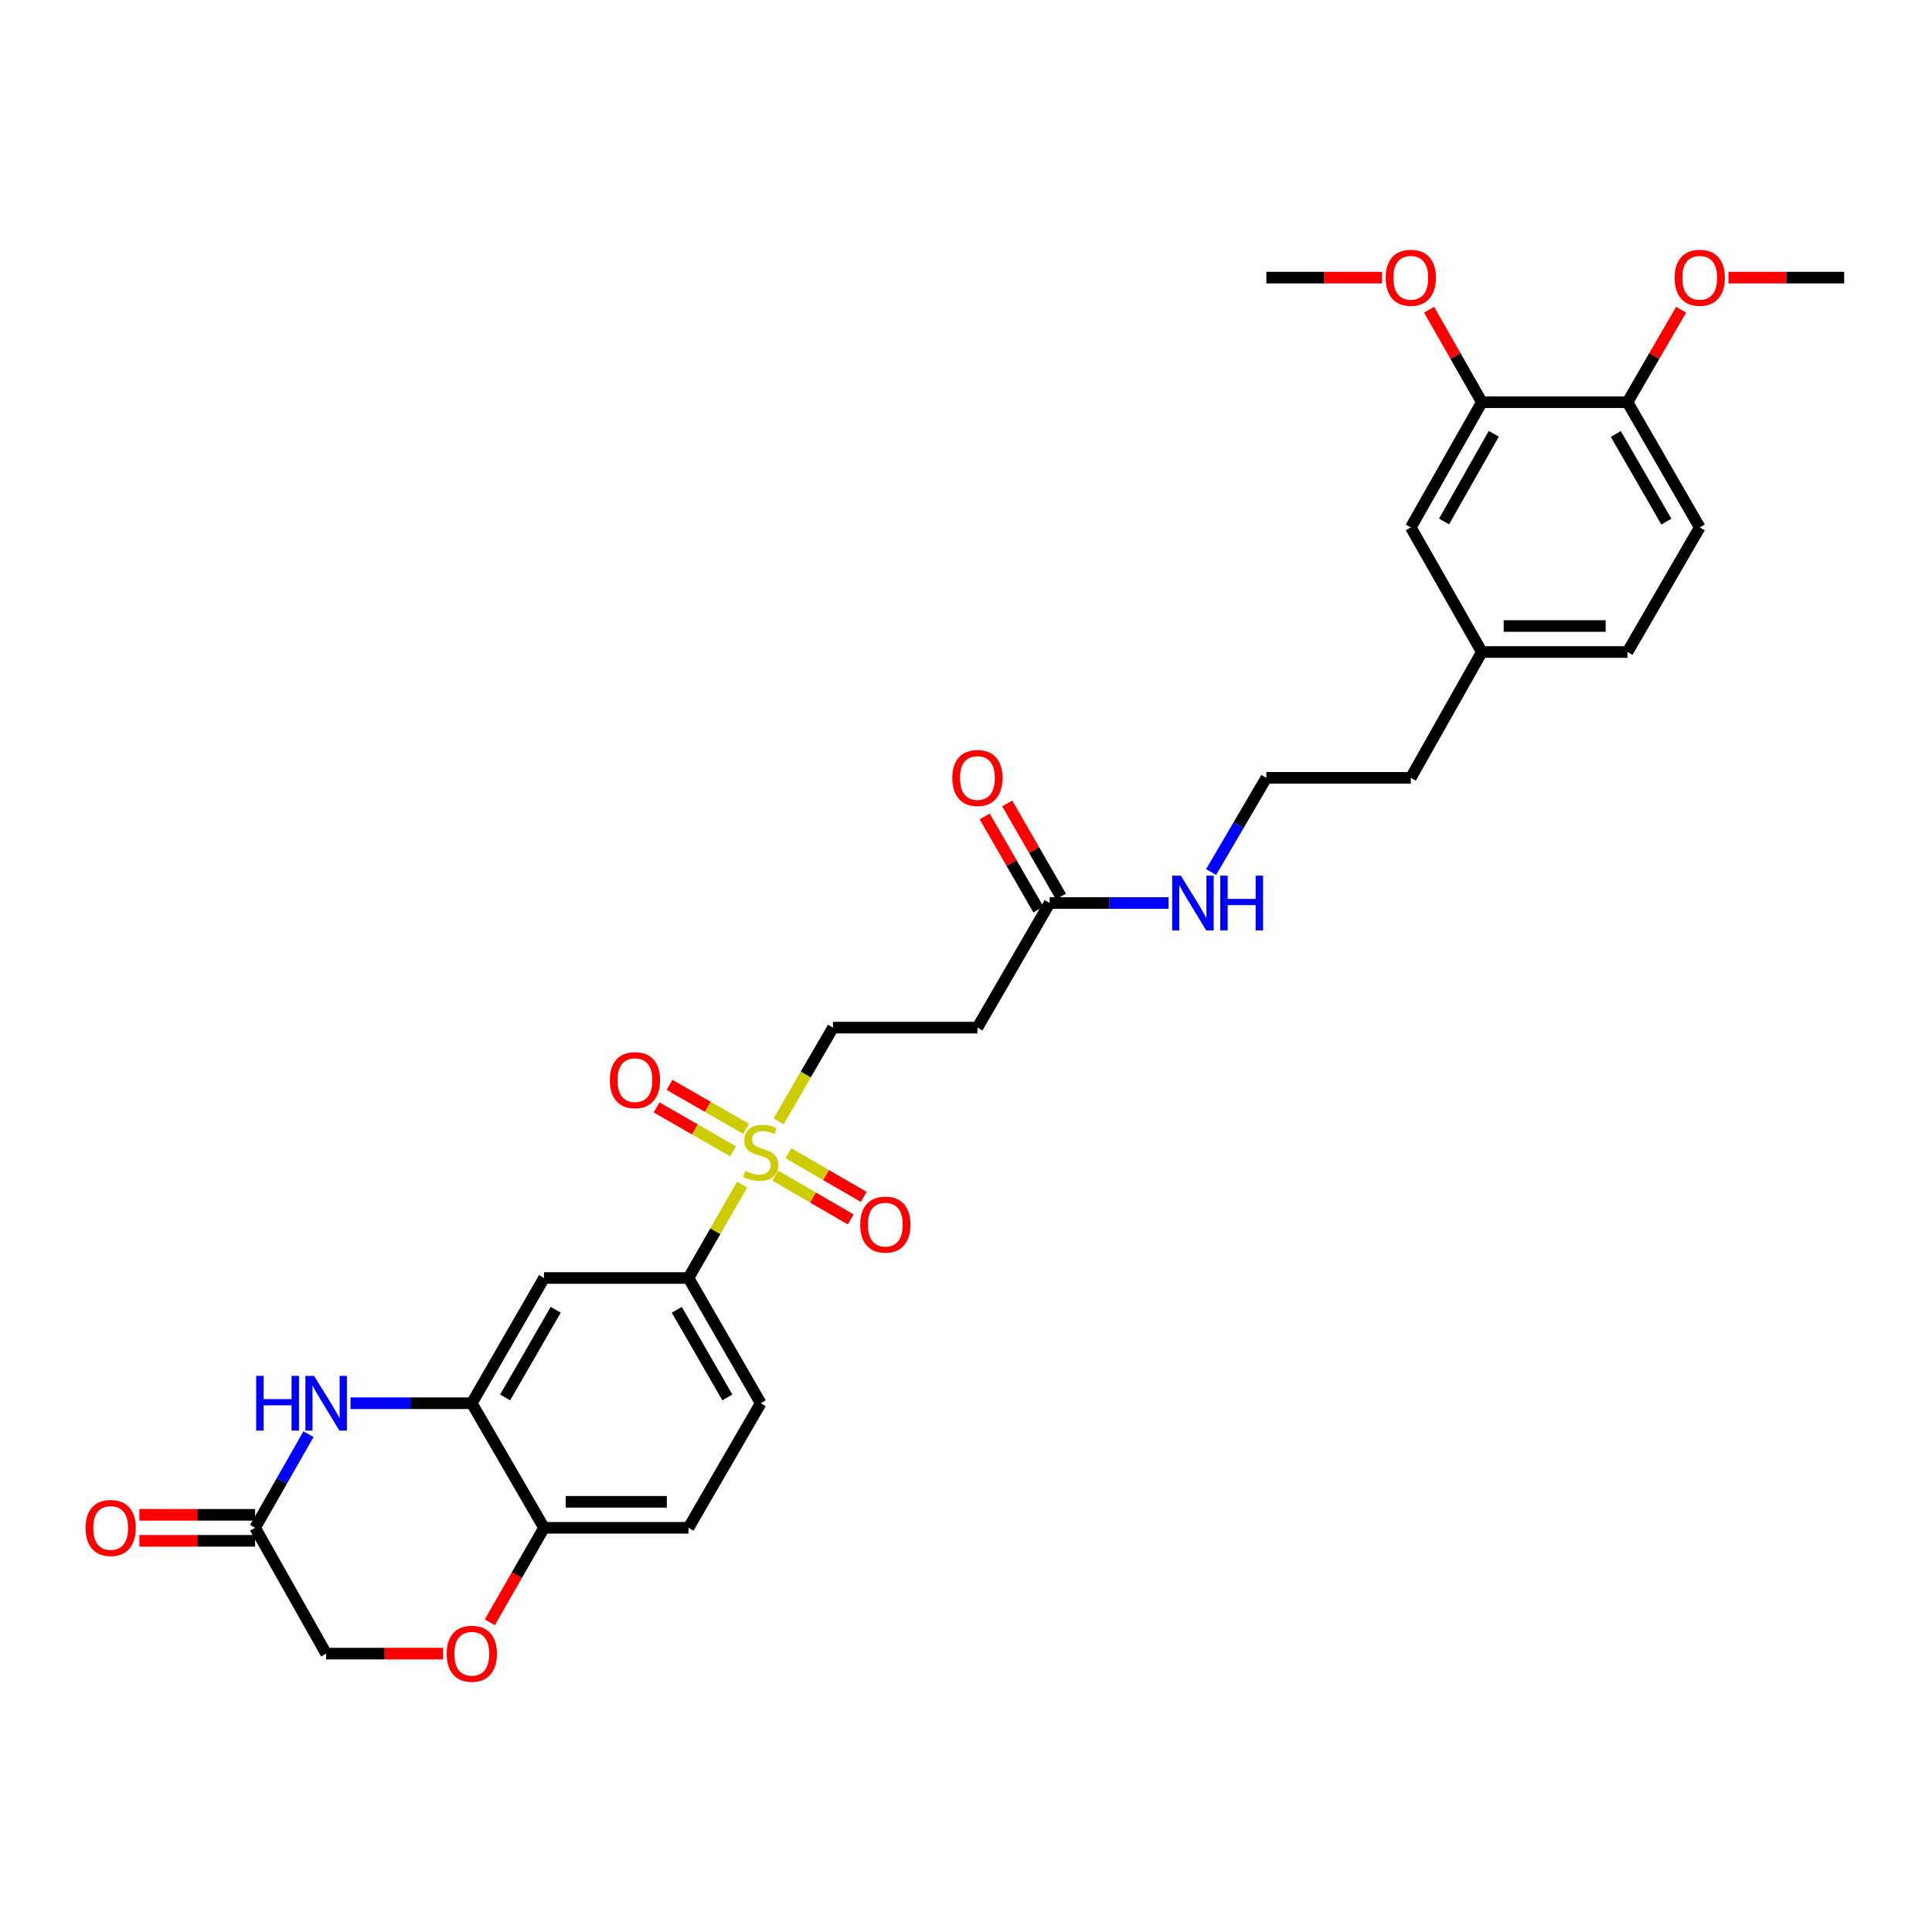 <?xml version='1.0' encoding='iso-8859-1'?>
<svg version='1.1' baseProfile='full'
              xmlns='http://www.w3.org/2000/svg'
                      xmlns:rdkit='http://www.rdkit.org/xml'
                      xmlns:xlink='http://www.w3.org/1999/xlink'
                  xml:space='preserve'
width='1000px' height='1000px' viewBox='0 0 1000 1000'>
<!-- END OF HEADER -->
<rect style='opacity:1.0;fill:#FFFFFF;stroke:none' width='1000' height='1000' x='0' y='0'> </rect>
<path class='bond-2' d='M 384.125,613.142 L 370.241,637.318' style='fill:none;fill-rule:evenodd;stroke:#CCCC00;stroke-width:6px;stroke-linecap:butt;stroke-linejoin:miter;stroke-opacity:1' />
<path class='bond-2' d='M 370.241,637.318 L 356.357,661.493' style='fill:none;fill-rule:evenodd;stroke:#000000;stroke-width:6px;stroke-linecap:butt;stroke-linejoin:miter;stroke-opacity:1' />
<path class='bond-8' d='M 403.015,580.401 L 417.078,556.146' style='fill:none;fill-rule:evenodd;stroke:#CCCC00;stroke-width:6px;stroke-linecap:butt;stroke-linejoin:miter;stroke-opacity:1' />
<path class='bond-8' d='M 417.078,556.146 L 431.14,531.89' style='fill:none;fill-rule:evenodd;stroke:#000000;stroke-width:6px;stroke-linecap:butt;stroke-linejoin:miter;stroke-opacity:1' />
<path class='bond-11' d='M 386.143,584.257 L 366.348,572.889' style='fill:none;fill-rule:evenodd;stroke:#CCCC00;stroke-width:6px;stroke-linecap:butt;stroke-linejoin:miter;stroke-opacity:1' />
<path class='bond-11' d='M 366.348,572.889 L 346.553,561.521' style='fill:none;fill-rule:evenodd;stroke:#FF0000;stroke-width:6px;stroke-linecap:butt;stroke-linejoin:miter;stroke-opacity:1' />
<path class='bond-11' d='M 379.441,595.928 L 359.646,584.56' style='fill:none;fill-rule:evenodd;stroke:#CCCC00;stroke-width:6px;stroke-linecap:butt;stroke-linejoin:miter;stroke-opacity:1' />
<path class='bond-11' d='M 359.646,584.56 L 339.851,573.192' style='fill:none;fill-rule:evenodd;stroke:#FF0000;stroke-width:6px;stroke-linecap:butt;stroke-linejoin:miter;stroke-opacity:1' />
<path class='bond-12' d='M 401.317,608.551 L 420.819,619.858' style='fill:none;fill-rule:evenodd;stroke:#CCCC00;stroke-width:6px;stroke-linecap:butt;stroke-linejoin:miter;stroke-opacity:1' />
<path class='bond-12' d='M 420.819,619.858 L 440.321,631.164' style='fill:none;fill-rule:evenodd;stroke:#FF0000;stroke-width:6px;stroke-linecap:butt;stroke-linejoin:miter;stroke-opacity:1' />
<path class='bond-12' d='M 408.068,596.908 L 427.569,608.215' style='fill:none;fill-rule:evenodd;stroke:#CCCC00;stroke-width:6px;stroke-linecap:butt;stroke-linejoin:miter;stroke-opacity:1' />
<path class='bond-12' d='M 427.569,608.215 L 447.071,619.521' style='fill:none;fill-rule:evenodd;stroke:#FF0000;stroke-width:6px;stroke-linecap:butt;stroke-linejoin:miter;stroke-opacity:1' />
<path class='bond-0' d='M 181.434,726.309 L 212.816,726.309' style='fill:none;fill-rule:evenodd;stroke:#0000FF;stroke-width:6px;stroke-linecap:butt;stroke-linejoin:miter;stroke-opacity:1' />
<path class='bond-0' d='M 212.816,726.309 L 244.198,726.309' style='fill:none;fill-rule:evenodd;stroke:#000000;stroke-width:6px;stroke-linecap:butt;stroke-linejoin:miter;stroke-opacity:1' />
<path class='bond-4' d='M 159.677,742.325 L 145.858,766.561' style='fill:none;fill-rule:evenodd;stroke:#0000FF;stroke-width:6px;stroke-linecap:butt;stroke-linejoin:miter;stroke-opacity:1' />
<path class='bond-4' d='M 145.858,766.561 L 132.039,790.797' style='fill:none;fill-rule:evenodd;stroke:#000000;stroke-width:6px;stroke-linecap:butt;stroke-linejoin:miter;stroke-opacity:1' />
<path class='bond-1' d='M 244.198,726.309 L 281.589,661.493' style='fill:none;fill-rule:evenodd;stroke:#000000;stroke-width:6px;stroke-linecap:butt;stroke-linejoin:miter;stroke-opacity:1' />
<path class='bond-1' d='M 261.464,723.312 L 287.638,677.941' style='fill:none;fill-rule:evenodd;stroke:#000000;stroke-width:6px;stroke-linecap:butt;stroke-linejoin:miter;stroke-opacity:1' />
<path class='bond-30' d='M 244.198,726.309 L 281.589,790.797' style='fill:none;fill-rule:evenodd;stroke:#000000;stroke-width:6px;stroke-linecap:butt;stroke-linejoin:miter;stroke-opacity:1' />
<path class='bond-3' d='M 356.357,661.493 L 281.589,661.493' style='fill:none;fill-rule:evenodd;stroke:#000000;stroke-width:6px;stroke-linecap:butt;stroke-linejoin:miter;stroke-opacity:1' />
<path class='bond-15' d='M 356.357,661.493 L 393.749,726.309' style='fill:none;fill-rule:evenodd;stroke:#000000;stroke-width:6px;stroke-linecap:butt;stroke-linejoin:miter;stroke-opacity:1' />
<path class='bond-15' d='M 350.309,677.941 L 376.483,723.312' style='fill:none;fill-rule:evenodd;stroke:#000000;stroke-width:6px;stroke-linecap:butt;stroke-linejoin:miter;stroke-opacity:1' />
<path class='bond-16' d='M 132.039,784.068 L 102.089,784.068' style='fill:none;fill-rule:evenodd;stroke:#000000;stroke-width:6px;stroke-linecap:butt;stroke-linejoin:miter;stroke-opacity:1' />
<path class='bond-16' d='M 102.089,784.068 L 72.14,784.068' style='fill:none;fill-rule:evenodd;stroke:#FF0000;stroke-width:6px;stroke-linecap:butt;stroke-linejoin:miter;stroke-opacity:1' />
<path class='bond-16' d='M 132.039,797.526 L 102.089,797.526' style='fill:none;fill-rule:evenodd;stroke:#000000;stroke-width:6px;stroke-linecap:butt;stroke-linejoin:miter;stroke-opacity:1' />
<path class='bond-16' d='M 102.089,797.526 L 72.14,797.526' style='fill:none;fill-rule:evenodd;stroke:#FF0000;stroke-width:6px;stroke-linecap:butt;stroke-linejoin:miter;stroke-opacity:1' />
<path class='bond-31' d='M 132.039,790.797 L 168.81,855.905' style='fill:none;fill-rule:evenodd;stroke:#000000;stroke-width:6px;stroke-linecap:butt;stroke-linejoin:miter;stroke-opacity:1' />
<path class='bond-5' d='M 253.5,839.708 L 267.545,815.252' style='fill:none;fill-rule:evenodd;stroke:#FF0000;stroke-width:6px;stroke-linecap:butt;stroke-linejoin:miter;stroke-opacity:1' />
<path class='bond-5' d='M 267.545,815.252 L 281.589,790.797' style='fill:none;fill-rule:evenodd;stroke:#000000;stroke-width:6px;stroke-linecap:butt;stroke-linejoin:miter;stroke-opacity:1' />
<path class='bond-17' d='M 229.313,855.905 L 199.061,855.905' style='fill:none;fill-rule:evenodd;stroke:#FF0000;stroke-width:6px;stroke-linecap:butt;stroke-linejoin:miter;stroke-opacity:1' />
<path class='bond-17' d='M 199.061,855.905 L 168.81,855.905' style='fill:none;fill-rule:evenodd;stroke:#000000;stroke-width:6px;stroke-linecap:butt;stroke-linejoin:miter;stroke-opacity:1' />
<path class='bond-6' d='M 281.589,790.797 L 356.357,790.797' style='fill:none;fill-rule:evenodd;stroke:#000000;stroke-width:6px;stroke-linecap:butt;stroke-linejoin:miter;stroke-opacity:1' />
<path class='bond-6' d='M 292.805,777.339 L 345.142,777.339' style='fill:none;fill-rule:evenodd;stroke:#000000;stroke-width:6px;stroke-linecap:butt;stroke-linejoin:miter;stroke-opacity:1' />
<path class='bond-7' d='M 543.3,467.403 L 505.908,531.89' style='fill:none;fill-rule:evenodd;stroke:#000000;stroke-width:6px;stroke-linecap:butt;stroke-linejoin:miter;stroke-opacity:1' />
<path class='bond-18' d='M 549.128,464.04 L 535.23,439.955' style='fill:none;fill-rule:evenodd;stroke:#000000;stroke-width:6px;stroke-linecap:butt;stroke-linejoin:miter;stroke-opacity:1' />
<path class='bond-18' d='M 535.23,439.955 L 521.333,415.869' style='fill:none;fill-rule:evenodd;stroke:#FF0000;stroke-width:6px;stroke-linecap:butt;stroke-linejoin:miter;stroke-opacity:1' />
<path class='bond-18' d='M 537.471,470.766 L 523.573,446.681' style='fill:none;fill-rule:evenodd;stroke:#000000;stroke-width:6px;stroke-linecap:butt;stroke-linejoin:miter;stroke-opacity:1' />
<path class='bond-18' d='M 523.573,446.681 L 509.676,422.595' style='fill:none;fill-rule:evenodd;stroke:#FF0000;stroke-width:6px;stroke-linecap:butt;stroke-linejoin:miter;stroke-opacity:1' />
<path class='bond-20' d='M 543.3,467.403 L 574.08,467.403' style='fill:none;fill-rule:evenodd;stroke:#000000;stroke-width:6px;stroke-linecap:butt;stroke-linejoin:miter;stroke-opacity:1' />
<path class='bond-20' d='M 574.08,467.403 L 604.86,467.403' style='fill:none;fill-rule:evenodd;stroke:#0000FF;stroke-width:6px;stroke-linecap:butt;stroke-linejoin:miter;stroke-opacity:1' />
<path class='bond-9' d='M 431.14,531.89 L 505.908,531.89' style='fill:none;fill-rule:evenodd;stroke:#000000;stroke-width:6px;stroke-linecap:butt;stroke-linejoin:miter;stroke-opacity:1' />
<path class='bond-10' d='M 766.99,208.183 L 730.227,272.984' style='fill:none;fill-rule:evenodd;stroke:#000000;stroke-width:6px;stroke-linecap:butt;stroke-linejoin:miter;stroke-opacity:1' />
<path class='bond-10' d='M 773.181,224.544 L 747.447,269.905' style='fill:none;fill-rule:evenodd;stroke:#000000;stroke-width:6px;stroke-linecap:butt;stroke-linejoin:miter;stroke-opacity:1' />
<path class='bond-24' d='M 766.99,208.183 L 753.345,184.247' style='fill:none;fill-rule:evenodd;stroke:#000000;stroke-width:6px;stroke-linecap:butt;stroke-linejoin:miter;stroke-opacity:1' />
<path class='bond-24' d='M 753.345,184.247 L 739.699,160.311' style='fill:none;fill-rule:evenodd;stroke:#FF0000;stroke-width:6px;stroke-linecap:butt;stroke-linejoin:miter;stroke-opacity:1' />
<path class='bond-32' d='M 766.99,208.183 L 842.386,208.183' style='fill:none;fill-rule:evenodd;stroke:#000000;stroke-width:6px;stroke-linecap:butt;stroke-linejoin:miter;stroke-opacity:1' />
<path class='bond-13' d='M 842.386,208.183 L 879.778,272.984' style='fill:none;fill-rule:evenodd;stroke:#000000;stroke-width:6px;stroke-linecap:butt;stroke-linejoin:miter;stroke-opacity:1' />
<path class='bond-13' d='M 836.338,224.629 L 862.512,269.99' style='fill:none;fill-rule:evenodd;stroke:#000000;stroke-width:6px;stroke-linecap:butt;stroke-linejoin:miter;stroke-opacity:1' />
<path class='bond-25' d='M 842.386,208.183 L 856.262,184.251' style='fill:none;fill-rule:evenodd;stroke:#000000;stroke-width:6px;stroke-linecap:butt;stroke-linejoin:miter;stroke-opacity:1' />
<path class='bond-25' d='M 856.262,184.251 L 870.139,160.319' style='fill:none;fill-rule:evenodd;stroke:#FF0000;stroke-width:6px;stroke-linecap:butt;stroke-linejoin:miter;stroke-opacity:1' />
<path class='bond-14' d='M 730.227,272.984 L 766.99,337.479' style='fill:none;fill-rule:evenodd;stroke:#000000;stroke-width:6px;stroke-linecap:butt;stroke-linejoin:miter;stroke-opacity:1' />
<path class='bond-19' d='M 393.749,726.309 L 356.357,790.797' style='fill:none;fill-rule:evenodd;stroke:#000000;stroke-width:6px;stroke-linecap:butt;stroke-linejoin:miter;stroke-opacity:1' />
<path class='bond-26' d='M 626.86,451.365 L 641.16,426.983' style='fill:none;fill-rule:evenodd;stroke:#0000FF;stroke-width:6px;stroke-linecap:butt;stroke-linejoin:miter;stroke-opacity:1' />
<path class='bond-26' d='M 641.16,426.983 L 655.459,402.602' style='fill:none;fill-rule:evenodd;stroke:#000000;stroke-width:6px;stroke-linecap:butt;stroke-linejoin:miter;stroke-opacity:1' />
<path class='bond-21' d='M 879.778,272.984 L 842.386,337.479' style='fill:none;fill-rule:evenodd;stroke:#000000;stroke-width:6px;stroke-linecap:butt;stroke-linejoin:miter;stroke-opacity:1' />
<path class='bond-22' d='M 766.99,337.479 L 730.227,402.602' style='fill:none;fill-rule:evenodd;stroke:#000000;stroke-width:6px;stroke-linecap:butt;stroke-linejoin:miter;stroke-opacity:1' />
<path class='bond-23' d='M 766.99,337.479 L 842.386,337.479' style='fill:none;fill-rule:evenodd;stroke:#000000;stroke-width:6px;stroke-linecap:butt;stroke-linejoin:miter;stroke-opacity:1' />
<path class='bond-23' d='M 778.3,324.021 L 831.077,324.021' style='fill:none;fill-rule:evenodd;stroke:#000000;stroke-width:6px;stroke-linecap:butt;stroke-linejoin:miter;stroke-opacity:1' />
<path class='bond-28' d='M 715.358,143.695 L 685.408,143.695' style='fill:none;fill-rule:evenodd;stroke:#FF0000;stroke-width:6px;stroke-linecap:butt;stroke-linejoin:miter;stroke-opacity:1' />
<path class='bond-28' d='M 685.408,143.695 L 655.459,143.695' style='fill:none;fill-rule:evenodd;stroke:#000000;stroke-width:6px;stroke-linecap:butt;stroke-linejoin:miter;stroke-opacity:1' />
<path class='bond-29' d='M 894.647,143.695 L 924.596,143.695' style='fill:none;fill-rule:evenodd;stroke:#FF0000;stroke-width:6px;stroke-linecap:butt;stroke-linejoin:miter;stroke-opacity:1' />
<path class='bond-29' d='M 924.596,143.695 L 954.545,143.695' style='fill:none;fill-rule:evenodd;stroke:#000000;stroke-width:6px;stroke-linecap:butt;stroke-linejoin:miter;stroke-opacity:1' />
<path class='bond-27' d='M 655.459,402.602 L 730.227,402.602' style='fill:none;fill-rule:evenodd;stroke:#000000;stroke-width:6px;stroke-linecap:butt;stroke-linejoin:miter;stroke-opacity:1' />
<path  class='atom-0' d='M 385.749 606.105
Q 386.069 606.225, 387.389 606.785
Q 388.709 607.345, 390.149 607.705
Q 391.629 608.025, 393.069 608.025
Q 395.749 608.025, 397.309 606.745
Q 398.869 605.425, 398.869 603.145
Q 398.869 601.585, 398.069 600.625
Q 397.309 599.665, 396.109 599.145
Q 394.909 598.625, 392.909 598.025
Q 390.389 597.265, 388.869 596.545
Q 387.389 595.825, 386.309 594.305
Q 385.269 592.785, 385.269 590.225
Q 385.269 586.665, 387.669 584.465
Q 390.109 582.265, 394.909 582.265
Q 398.189 582.265, 401.909 583.825
L 400.989 586.905
Q 397.589 585.505, 395.029 585.505
Q 392.269 585.505, 390.749 586.665
Q 389.229 587.785, 389.269 589.745
Q 389.269 591.265, 390.029 592.185
Q 390.829 593.105, 391.949 593.625
Q 393.109 594.145, 395.029 594.745
Q 397.589 595.545, 399.109 596.345
Q 400.629 597.145, 401.709 598.785
Q 402.829 600.385, 402.829 603.145
Q 402.829 607.065, 400.189 609.185
Q 397.589 611.265, 393.229 611.265
Q 390.709 611.265, 388.789 610.705
Q 386.909 610.185, 384.669 609.265
L 385.749 606.105
' fill='#CCCC00'/>
<path  class='atom-1' d='M 132.59 712.149
L 136.43 712.149
L 136.43 724.189
L 150.91 724.189
L 150.91 712.149
L 154.75 712.149
L 154.75 740.469
L 150.91 740.469
L 150.91 727.389
L 136.43 727.389
L 136.43 740.469
L 132.59 740.469
L 132.59 712.149
' fill='#0000FF'/>
<path  class='atom-1' d='M 162.55 712.149
L 171.83 727.149
Q 172.75 728.629, 174.23 731.309
Q 175.71 733.989, 175.79 734.149
L 175.79 712.149
L 179.55 712.149
L 179.55 740.469
L 175.67 740.469
L 165.71 724.069
Q 164.55 722.149, 163.31 719.949
Q 162.11 717.749, 161.75 717.069
L 161.75 740.469
L 158.07 740.469
L 158.07 712.149
L 162.55 712.149
' fill='#0000FF'/>
<path  class='atom-6' d='M 231.198 855.985
Q 231.198 849.185, 234.558 845.385
Q 237.918 841.585, 244.198 841.585
Q 250.478 841.585, 253.838 845.385
Q 257.198 849.185, 257.198 855.985
Q 257.198 862.865, 253.798 866.785
Q 250.398 870.665, 244.198 870.665
Q 237.958 870.665, 234.558 866.785
Q 231.198 862.905, 231.198 855.985
M 244.198 867.465
Q 248.518 867.465, 250.838 864.585
Q 253.198 861.665, 253.198 855.985
Q 253.198 850.425, 250.838 847.625
Q 248.518 844.785, 244.198 844.785
Q 239.878 844.785, 237.518 847.585
Q 235.198 850.385, 235.198 855.985
Q 235.198 861.705, 237.518 864.585
Q 239.878 867.465, 244.198 867.465
' fill='#FF0000'/>
<path  class='atom-12' d='M 315.641 559.074
Q 315.641 552.274, 319.001 548.474
Q 322.361 544.674, 328.641 544.674
Q 334.921 544.674, 338.281 548.474
Q 341.641 552.274, 341.641 559.074
Q 341.641 565.954, 338.241 569.874
Q 334.841 573.754, 328.641 573.754
Q 322.401 573.754, 319.001 569.874
Q 315.641 565.994, 315.641 559.074
M 328.641 570.554
Q 332.961 570.554, 335.281 567.674
Q 337.641 564.754, 337.641 559.074
Q 337.641 553.514, 335.281 550.714
Q 332.961 547.874, 328.641 547.874
Q 324.321 547.874, 321.961 550.674
Q 319.641 553.474, 319.641 559.074
Q 319.641 564.794, 321.961 567.674
Q 324.321 570.554, 328.641 570.554
' fill='#FF0000'/>
<path  class='atom-13' d='M 445.244 633.857
Q 445.244 627.057, 448.604 623.257
Q 451.964 619.457, 458.244 619.457
Q 464.524 619.457, 467.884 623.257
Q 471.244 627.057, 471.244 633.857
Q 471.244 640.737, 467.844 644.657
Q 464.444 648.537, 458.244 648.537
Q 452.004 648.537, 448.604 644.657
Q 445.244 640.777, 445.244 633.857
M 458.244 645.337
Q 462.564 645.337, 464.884 642.457
Q 467.244 639.537, 467.244 633.857
Q 467.244 628.297, 464.884 625.497
Q 462.564 622.657, 458.244 622.657
Q 453.924 622.657, 451.564 625.457
Q 449.244 628.257, 449.244 633.857
Q 449.244 639.577, 451.564 642.457
Q 453.924 645.337, 458.244 645.337
' fill='#FF0000'/>
<path  class='atom-17' d='M 44.271 790.877
Q 44.271 784.077, 47.631 780.277
Q 50.991 776.477, 57.271 776.477
Q 63.551 776.477, 66.911 780.277
Q 70.271 784.077, 70.271 790.877
Q 70.271 797.757, 66.871 801.677
Q 63.471 805.557, 57.271 805.557
Q 51.031 805.557, 47.631 801.677
Q 44.271 797.797, 44.271 790.877
M 57.271 802.357
Q 61.591 802.357, 63.911 799.477
Q 66.271 796.557, 66.271 790.877
Q 66.271 785.317, 63.911 782.517
Q 61.591 779.677, 57.271 779.677
Q 52.951 779.677, 50.591 782.477
Q 48.271 785.277, 48.271 790.877
Q 48.271 796.597, 50.591 799.477
Q 52.951 802.357, 57.271 802.357
' fill='#FF0000'/>
<path  class='atom-19' d='M 492.908 402.682
Q 492.908 395.882, 496.268 392.082
Q 499.628 388.282, 505.908 388.282
Q 512.188 388.282, 515.548 392.082
Q 518.908 395.882, 518.908 402.682
Q 518.908 409.562, 515.508 413.482
Q 512.108 417.362, 505.908 417.362
Q 499.668 417.362, 496.268 413.482
Q 492.908 409.602, 492.908 402.682
M 505.908 414.162
Q 510.228 414.162, 512.548 411.282
Q 514.908 408.362, 514.908 402.682
Q 514.908 397.122, 512.548 394.322
Q 510.228 391.482, 505.908 391.482
Q 501.588 391.482, 499.228 394.282
Q 496.908 397.082, 496.908 402.682
Q 496.908 408.402, 499.228 411.282
Q 501.588 414.162, 505.908 414.162
' fill='#FF0000'/>
<path  class='atom-21' d='M 611.194 453.243
L 620.474 468.243
Q 621.394 469.723, 622.874 472.403
Q 624.354 475.083, 624.434 475.243
L 624.434 453.243
L 628.194 453.243
L 628.194 481.563
L 624.314 481.563
L 614.354 465.163
Q 613.194 463.243, 611.954 461.043
Q 610.754 458.843, 610.394 458.163
L 610.394 481.563
L 606.714 481.563
L 606.714 453.243
L 611.194 453.243
' fill='#0000FF'/>
<path  class='atom-21' d='M 631.594 453.243
L 635.434 453.243
L 635.434 465.283
L 649.914 465.283
L 649.914 453.243
L 653.754 453.243
L 653.754 481.563
L 649.914 481.563
L 649.914 468.483
L 635.434 468.483
L 635.434 481.563
L 631.594 481.563
L 631.594 453.243
' fill='#0000FF'/>
<path  class='atom-25' d='M 717.227 143.775
Q 717.227 136.975, 720.587 133.175
Q 723.947 129.375, 730.227 129.375
Q 736.507 129.375, 739.867 133.175
Q 743.227 136.975, 743.227 143.775
Q 743.227 150.655, 739.827 154.575
Q 736.427 158.455, 730.227 158.455
Q 723.987 158.455, 720.587 154.575
Q 717.227 150.695, 717.227 143.775
M 730.227 155.255
Q 734.547 155.255, 736.867 152.375
Q 739.227 149.455, 739.227 143.775
Q 739.227 138.215, 736.867 135.415
Q 734.547 132.575, 730.227 132.575
Q 725.907 132.575, 723.547 135.375
Q 721.227 138.175, 721.227 143.775
Q 721.227 149.495, 723.547 152.375
Q 725.907 155.255, 730.227 155.255
' fill='#FF0000'/>
<path  class='atom-26' d='M 866.778 143.775
Q 866.778 136.975, 870.138 133.175
Q 873.498 129.375, 879.778 129.375
Q 886.058 129.375, 889.418 133.175
Q 892.778 136.975, 892.778 143.775
Q 892.778 150.655, 889.378 154.575
Q 885.978 158.455, 879.778 158.455
Q 873.538 158.455, 870.138 154.575
Q 866.778 150.695, 866.778 143.775
M 879.778 155.255
Q 884.098 155.255, 886.418 152.375
Q 888.778 149.455, 888.778 143.775
Q 888.778 138.215, 886.418 135.415
Q 884.098 132.575, 879.778 132.575
Q 875.458 132.575, 873.098 135.375
Q 870.778 138.175, 870.778 143.775
Q 870.778 149.495, 873.098 152.375
Q 875.458 155.255, 879.778 155.255
' fill='#FF0000'/>
</svg>
